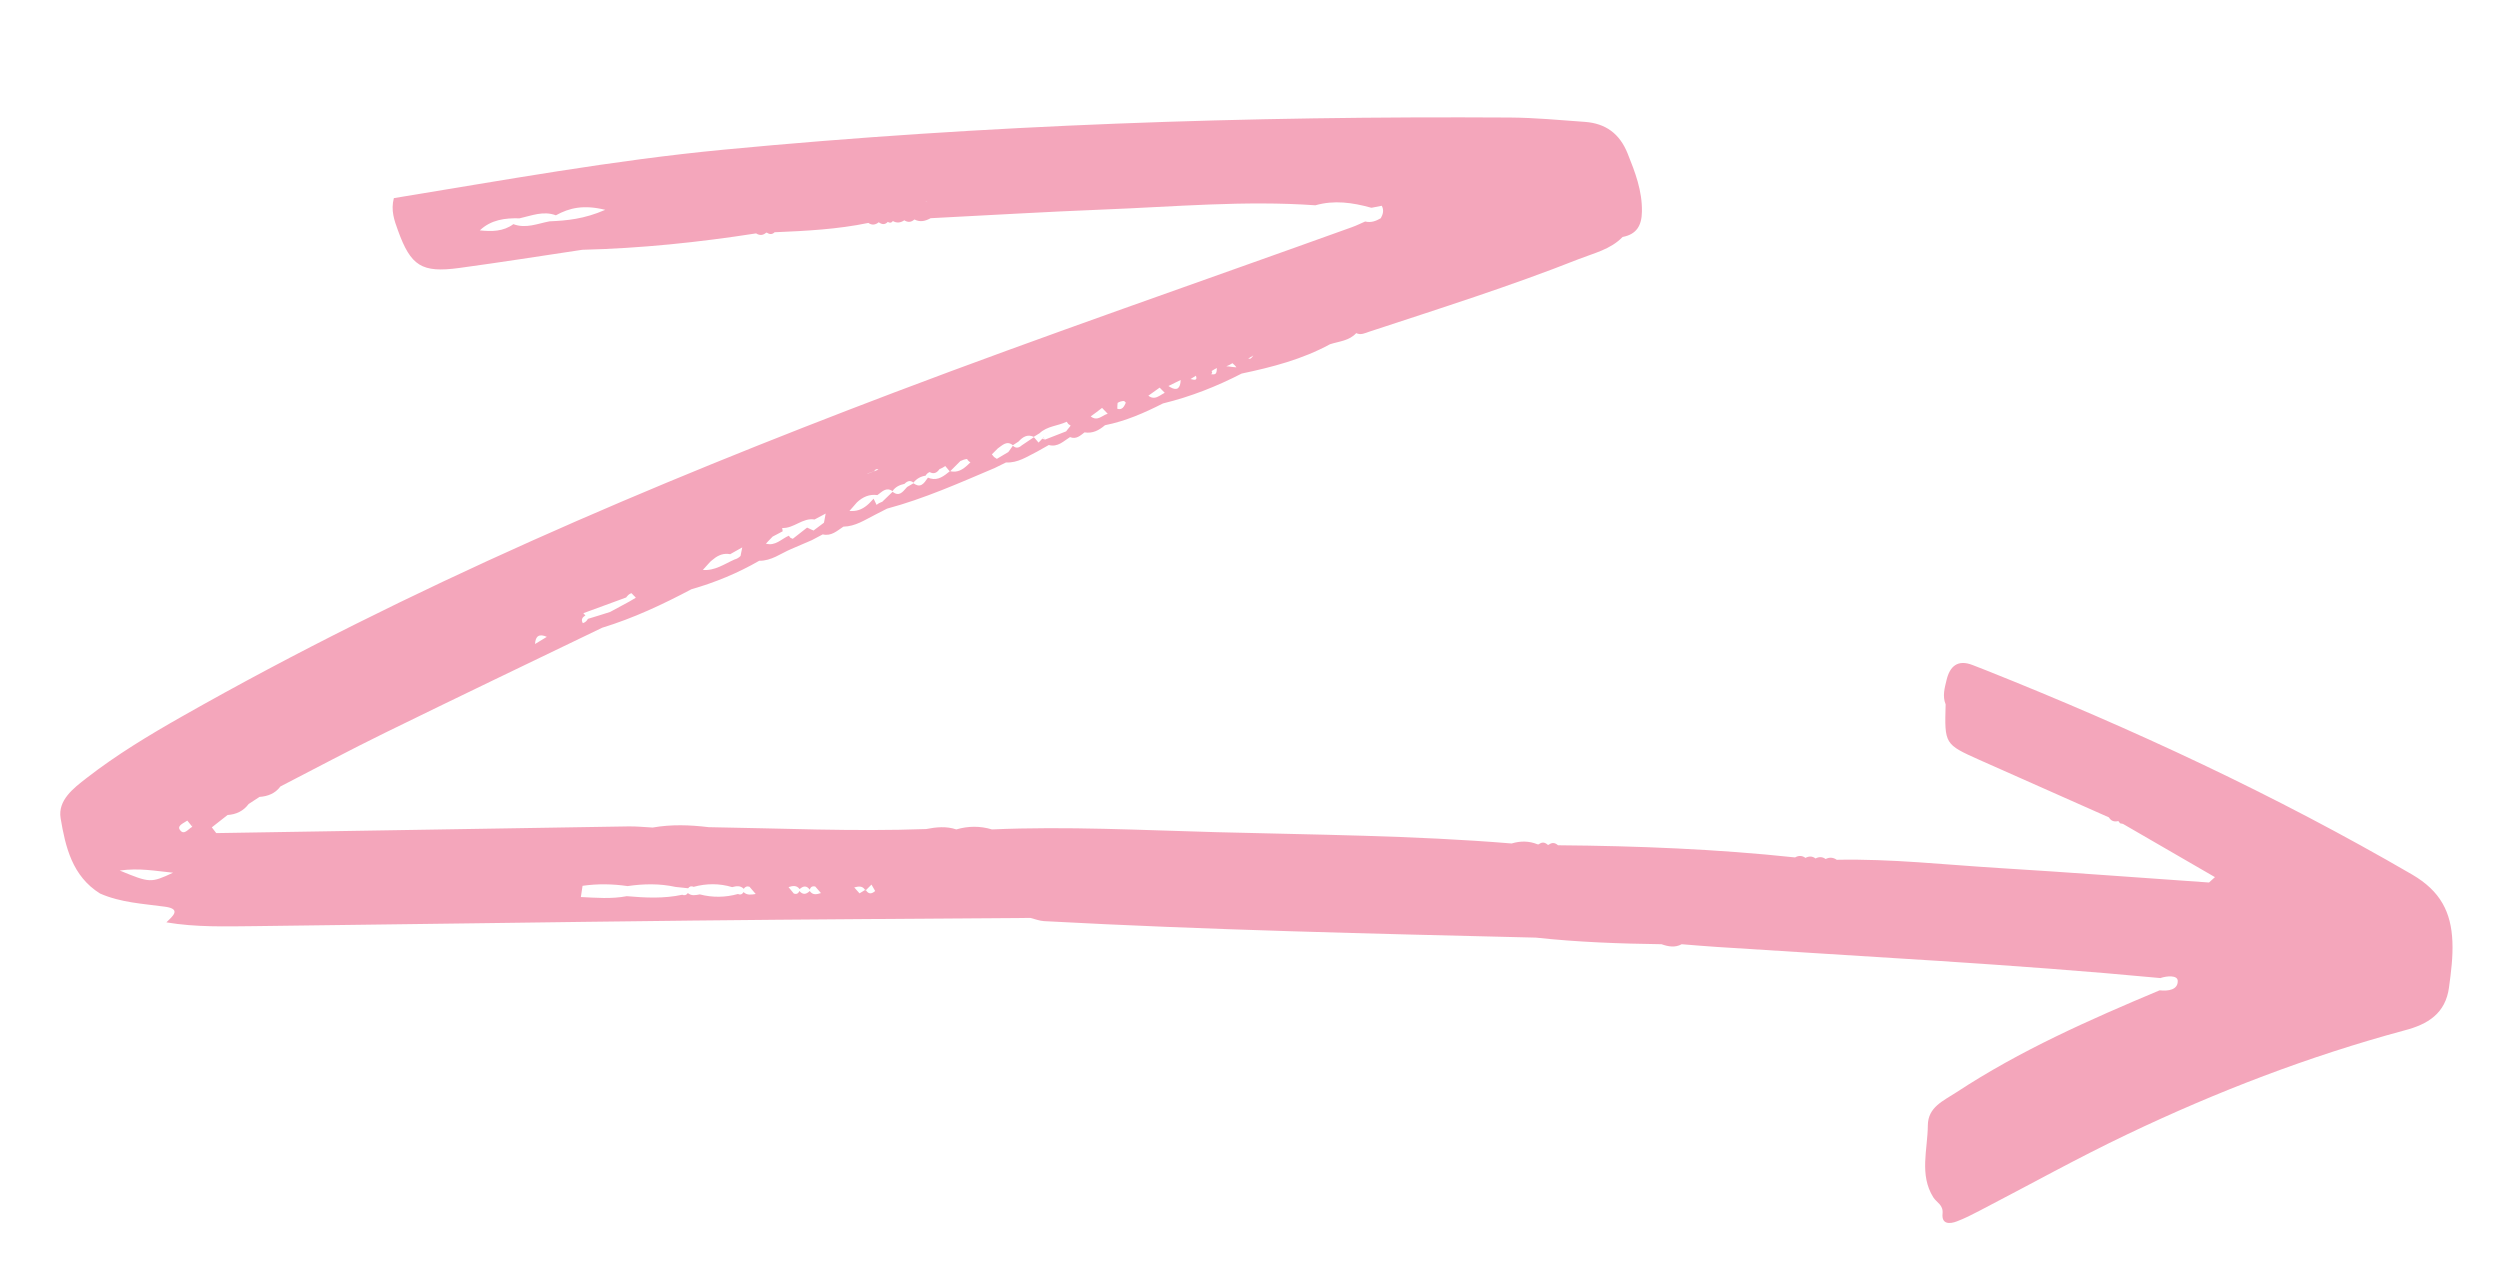 <?xml version="1.0" encoding="UTF-8" standalone="no"?><!-- Generator: Adobe Illustrator 23.0.2, SVG Export Plug-In . SVG Version: 6.00 Build 0)  --><svg xmlns="http://www.w3.org/2000/svg" enable-background="new 0 0 265.21 133.97" fill="#000000" id="Layer_1" version="1.1" viewBox="0 0 265.21 133.97" x="0px" xml:space="preserve" y="0px">
<g fill="#f4a6bb" id="change1_1">
	<path d="m259.8 104.74c0.22-1.61 0.43-3.25 0.36-4.86-0.13-3.09-1.24-5.34-4.28-7.11-14.51-8.43-29.65-15.47-45.21-21.67-0.47-0.19-0.94-0.36-1.41-0.55-1.58-0.62-2.41 0.13-2.76 1.58-0.2 0.84-0.46 1.71-0.1 2.59-0.12 4.22-0.12 4.23 3.58 5.89 4.58 2.04 9.16 4.07 13.74 6.1 0.23 0.39 0.57 0.5 1 0.39l0.19 0.24 0.3 0.06c3.25 1.88 6.51 3.77 9.76 5.65l-0.63 0.57c-7.4-0.51-14.79-1.08-22.2-1.53-5.76-0.35-11.5-1-17.29-0.88-0.38-0.26-0.78-0.29-1.18-0.08-0.34-0.25-0.7-0.26-1.07-0.06-0.34-0.26-0.7-0.26-1.07-0.06-0.35-0.26-0.72-0.27-1.1-0.05-8.35-0.89-16.72-1.22-25.11-1.29h-0.04c-0.32-0.29-0.65-0.32-0.99-0.05h-0.1c-0.3-0.28-0.62-0.32-0.95-0.05h-0.13c-0.91-0.37-1.82-0.37-2.75-0.09-10.43-0.86-20.89-0.92-31.34-1.2-7.93-0.21-15.85-0.64-23.79-0.29-1.26-0.38-2.52-0.37-3.78 0-1.06-0.36-2.13-0.25-3.2-0.04-7.7 0.28-15.39-0.08-23.08-0.2-1.98-0.24-3.95-0.31-5.93 0.04-0.87-0.04-1.74-0.14-2.61-0.12-14.56 0.23-29.12 0.47-43.69 0.71-0.16-0.2-0.32-0.41-0.47-0.61 0.56-0.44 1.11-0.88 1.67-1.31 0.92-0.06 1.68-0.42 2.24-1.17 0.38-0.25 0.77-0.5 1.15-0.75 0.89-0.06 1.67-0.37 2.22-1.11 3.69-1.9 7.35-3.86 11.07-5.68 7.67-3.76 15.38-7.45 23.07-11.16 3.31-1.01 6.42-2.47 9.46-4.08 2.52-0.72 4.92-1.71 7.19-3.02 1.29 0.02 2.27-0.77 3.38-1.24 0.74-0.32 1.47-0.63 2.21-0.95 0.38-0.2 0.77-0.4 1.15-0.61 0.91 0.22 1.52-0.38 2.19-0.82 1.26-0.02 2.27-0.71 3.34-1.25l1.29-0.66c3.95-1.06 7.67-2.72 11.42-4.31 0.4-0.2 0.8-0.39 1.2-0.59 1.25 0.07 2.23-0.62 3.28-1.14 0.42-0.24 0.84-0.47 1.26-0.71 0.95 0.26 1.56-0.41 2.25-0.84 0.66 0.27 1.09-0.16 1.54-0.5 0.86 0.14 1.54-0.22 2.17-0.76 2.18-0.43 4.18-1.31 6.15-2.31 2.92-0.71 5.69-1.8 8.35-3.17 3.24-0.68 6.43-1.51 9.37-3.11 0.96-0.31 2.04-0.36 2.78-1.18 0.49 0.24 0.93 0 1.38-0.15 7.46-2.46 14.95-4.82 22.25-7.71 1.6-0.63 3.36-1.02 4.63-2.34 1.49-0.28 2.03-1.22 2.05-2.69 0.04-2.2-0.71-4.16-1.51-6.15-0.85-2.13-2.34-3.21-4.55-3.37-2.64-0.19-5.28-0.44-7.92-0.46-27.86-0.17-55.68 0.76-83.43 3.41-11.77 1.12-23.39 3.25-34.99 5.14-0.34 1.31 0.05 2.37 0.44 3.44 1.36 3.76 2.51 4.51 6.49 3.97 4.36-0.59 8.71-1.28 13.06-1.93 6.19-0.15 12.33-0.79 18.44-1.74 0.37 0.24 0.73 0.22 1.06-0.07l0.07-0.01c0.29 0.19 0.57 0.22 0.83-0.04 3.33-0.14 6.67-0.31 9.95-0.99 0.38 0.27 0.75 0.21 1.1-0.07 0.33 0.24 0.65 0.29 0.96-0.04 0.21 0.14 0.39 0.11 0.54-0.09 0.43 0.25 0.83 0.18 1.21-0.08 0.37 0.24 0.72 0.22 1.05-0.07l0.04-0.01c0.6 0.31 1.16 0.16 1.7-0.14 6.11-0.31 12.22-0.68 18.33-0.92 7.49-0.29 14.98-0.98 22.49-0.45 1.99-0.57 3.94-0.29 5.89 0.25l0.08 0.01c0.36-0.07 0.71-0.14 1.07-0.21 0.25 0.46 0.14 0.89-0.1 1.32-0.52 0.31-1.05 0.5-1.66 0.35-0.46 0.2-0.9 0.42-1.37 0.59-16.21 5.84-32.51 11.45-48.62 17.56-25.9 9.83-51.36 20.65-75.51 34.35-3.51 1.99-6.96 4.07-10.15 6.55-1.38 1.07-3.06 2.35-2.74 4.26 0.51 3.04 1.23 6.14 4.18 7.98 2.2 0.97 4.56 1.08 6.9 1.4 1.79 0.25 0.76 1.04 0.14 1.66 3.12 0.53 6.27 0.43 9.41 0.4 15.47-0.18 30.94-0.42 46.42-0.59 11.94-0.13 23.89-0.19 35.83-0.28 0.48 0.12 0.95 0.31 1.44 0.34 17.38 0.94 34.78 1.33 52.18 1.75 4.43 0.48 8.88 0.64 13.33 0.7 0.71 0.25 1.43 0.39 2.14 0 1.25 0.1 2.5 0.21 3.76 0.29 15.68 1.03 31.37 1.82 47.02 3.3 0.69-0.24 1.81-0.32 1.84 0.28 0.04 0.98-1.02 1.12-1.92 1.02-7.43 3.12-14.79 6.37-21.56 10.82-1.39 0.91-3.02 1.57-3.03 3.51-0.02 2.56-0.92 5.24 0.58 7.63 0.36 0.57 1.08 0.79 0.98 1.74-0.11 1.14 0.77 1.1 1.52 0.81 0.82-0.31 1.61-0.71 2.39-1.12 5.25-2.72 10.42-5.61 15.76-8.15 9.44-4.5 19.19-8.25 29.3-10.98 2.54-0.65 4.39-1.82 4.76-4.58zm-161.59-83.41c0.06 0.02 0.13 0.06 0.18 0.14-0.05-0.07-0.12-0.1-0.19-0.13 0 0 0.01 0 0.01-0.01zm-39.91 2.15c-1.27 0.24-2.51 0.8-3.84 0.3-1.07 0.79-2.29 0.79-3.56 0.66 1.19-1.13 2.67-1.32 4.22-1.28 1.27-0.28 2.52-0.82 3.85-0.32 1.45-0.8 2.96-1.14 5.24-0.58-2.25 0.98-4.07 1.14-5.91 1.22zm-37.89 63.96c0.05 0.23-0.04 0.11 0 0zm36.35-19.12c0.04-0.88 0.47-1.11 1.25-0.76-0.42 0.25-0.84 0.5-1.25 0.76zm5.61-2.67c-0.12 0.23-0.3 0.38-0.54 0.46-0.2-0.35-0.08-0.59 0.21-0.78 0.02-0.02 0.04-0.03 0.06-0.05l-0.13-0.13c-0.01 0-0.02 0.01-0.03 0.01-0.01-0.01-0.02-0.03-0.02-0.04 0.01 0 0.03 0.01 0.04 0.01l-0.08-0.08c1.35-0.49 2.69-0.99 4.04-1.48 0.17-0.06 0.34-0.12 0.51-0.19 0.03-0.06 0.08-0.09 0.11-0.14 0.12-0.14 0.26-0.26 0.45-0.31 0.03 0.03 0.05 0.06 0.08 0.08 0.06 0.06 0.12 0.13 0.18 0.19 0.07 0.07 0.14 0.13 0.2 0.21l-0.66 0.39c-0.65 0.35-1.29 0.7-1.94 1.05-0.04 0.02-0.09 0.05-0.13 0.07-0.79 0.26-1.57 0.49-2.35 0.73zm15.56-6.3c-1.09 0.48-2.09 1.22-3.37 1.11 0.16-0.18 0.32-0.36 0.48-0.53 0.1-0.11 0.2-0.23 0.31-0.34 0.05-0.05 0.11-0.09 0.16-0.14 0.5-0.43 1.04-0.75 1.73-0.69 0.07 0.01 0.15 0.01 0.22 0.03l0.48-0.27c0.27-0.15 0.53-0.3 0.8-0.45-0.01 0.07-0.03 0.14-0.04 0.21-0.02 0.1-0.04 0.19-0.06 0.29-0.03 0.14-0.06 0.27-0.08 0.41-0.18 0.18-0.39 0.31-0.63 0.37zm8.39-3.07c-0.17-0.05-0.33-0.14-0.5-0.22-0.06-0.03-0.13-0.05-0.2-0.09-0.11 0.08-0.21 0.16-0.32 0.25l-1.11 0.87c-0.03 0.02-0.06 0.05-0.09 0.07l-0.25-0.11-0.17-0.22c-0.79 0.34-1.43 1.13-2.43 0.84 0.13-0.13 0.26-0.26 0.38-0.4 0.11-0.12 0.23-0.23 0.34-0.35 0.15-0.08 0.31-0.16 0.46-0.24 0.2-0.11 0.4-0.21 0.6-0.32-0.02-0.11-0.04-0.22-0.05-0.33l0.01 0.01-0.02-0.03c1.25 0.07 2.16-1.11 3.44-0.9 0.39-0.21 0.78-0.42 1.18-0.63-0.05 0.25-0.1 0.51-0.14 0.76-0.01 0.07-0.02 0.13-0.04 0.2v0.01c-0.33 0.25-0.66 0.49-0.99 0.74-0.03 0.03-0.06 0.06-0.1 0.09zm42.77-17.24c0 0.04 0 0.08-0.01 0.13-0.01 0.22-0.02 0.45-0.21 0.52-0.06 0.02-0.14 0.03-0.25 0.02-0.5-0.07 0.16 0.08-0.09-0.35 0.18-0.12 0.37-0.22 0.56-0.32zm3.87-1.33c-0.09 0.11-0.17 0.24-0.28 0.32-0.03 0.02-0.08 0.02-0.12 0.02-0.05 0-0.11-0.01-0.15-0.01 0.17-0.11 0.36-0.22 0.55-0.33zm-2.22 0.82c0.16 0.13 0.31 0.27 0.42 0.44h-0.01c-0.13-0.01-0.26-0.03-0.4-0.04-0.03 0-0.06-0.01-0.09-0.01-0.19-0.03-0.37-0.06-0.57-0.06 0.24-0.09 0.45-0.2 0.65-0.33zm-3.87 1.33c0.11 0.31 0.04 0.46-0.23 0.42-0.12-0.02-0.23-0.05-0.35-0.07 0.19-0.12 0.38-0.23 0.58-0.35zm-1.62 0.45c-0.01 0.46-0.12 0.74-0.29 0.87-0.05 0.04-0.11 0.06-0.17 0.07-0.21 0.04-0.49-0.06-0.84-0.3 0.43-0.22 0.86-0.43 1.3-0.64zm-2.23 0.81c0.18 0.18 0.36 0.37 0.54 0.55-0.08 0.04-0.15 0.08-0.22 0.12-0.12 0.07-0.23 0.14-0.35 0.21-0.17 0.1-0.35 0.18-0.53 0.19-0.19 0.02-0.4-0.03-0.62-0.2-0.01-0.01-0.02-0.01-0.02-0.01l0.02-0.02c0.01 0 0.01-0.01 0.02-0.01 0.38-0.27 0.77-0.55 1.16-0.83zm-3.77 1.42s0.17 0.17 0.18 0.17c-0.01 0.03-0.03 0.06-0.04 0.1-0.06 0.12-0.11 0.23-0.18 0.33-0.14 0.2-0.34 0.32-0.67 0.23-0.01 0-0.01-0.02-0.01-0.04-0.02-0.09 0.02-0.4 0.03-0.59 0.2-0.13 0.44-0.2 0.69-0.2zm-2.34 0.73c0.17 0.18 0.34 0.36 0.51 0.53 0.03 0.03 0.06 0.06 0.09 0.1-0.22 0.05-0.43 0.18-0.64 0.3-0.15 0.08-0.29 0.15-0.44 0.18-0.21 0.04-0.44 0.01-0.69-0.18-0.01-0.01-0.02-0.01-0.03-0.02l0.02-0.02 0.02-0.02c0.39-0.28 0.78-0.57 1.16-0.87zm-9.46 3.96l0.6-0.39c0.45-0.49 0.94-0.81 1.61-0.5 0.21-0.13 0.42-0.25 0.62-0.38 0.81-0.77 1.94-0.77 2.88-1.22l0.17 0.24 0.25 0.17c-0.05 0.06-0.09 0.12-0.14 0.18-0.07 0.09-0.14 0.17-0.21 0.26-0.04 0.06-0.09 0.11-0.13 0.17-0.76 0.3-1.52 0.59-2.28 0.89l-0.08-0.18c0 0.05 0.01 0.1 0.01 0.14-0.06-0.03-0.11-0.05-0.17-0.08-0.08 0.09-0.17 0.17-0.25 0.26-0.05 0.05-0.1 0.11-0.16 0.16-0.06-0.07-0.12-0.14-0.17-0.2-0.11-0.12-0.21-0.25-0.32-0.37-0.43 0.29-0.85 0.57-1.28 0.86-0.32 0.28-0.63 0.36-0.95 0.04-0.13 0.18-0.26 0.36-0.39 0.55-0.03 0.04-0.06 0.09-0.1 0.13-0.13 0.08-0.26 0.16-0.39 0.23-0.23 0.14-0.46 0.27-0.69 0.41-0.04 0.03-0.09 0.05-0.13 0.08l-0.3-0.2-0.09-0.11-0.14-0.17 0.1-0.1 0.53-0.53c0.49-0.33 0.94-0.87 1.6-0.34zm-4.86 1.46c0.05 0.11 0.12 0.18 0.2 0.25 0.05 0.04 0.1 0.08 0.16 0.1-0.09 0.09-0.19 0.18-0.28 0.27-0.51 0.48-1.07 0.86-1.87 0.68l0.16-0.16 0.18-0.18c0.25-0.25 0.49-0.5 0.74-0.74 0.24-0.12 0.47-0.19 0.71-0.22zm-9.51 3.83c0.49-0.35 0.93-0.89 1.6-0.42 0.3-0.45 0.76-0.66 1.27-0.77 0.3-0.3 0.61-0.42 0.95-0.13 0.33-0.42 0.77-0.66 1.29-0.74 0.1-0.18 0.24-0.3 0.43-0.38 0.45 0.25 0.78 0.07 1.04-0.31 0.22-0.08 0.42-0.2 0.62-0.33 0.11 0.14 0.23 0.27 0.34 0.41 0.02 0.03 0.05 0.06 0.07 0.08s0.04 0.05 0.06 0.07c-0.61 0.49-1.22 0.99-2.05 0.76-0.08-0.02-0.17-0.05-0.26-0.09l-0.01-0.01-0.24-0.21s0.21 0.18 0.24 0.21l0.01 0.01c-0.1 0.15-0.21 0.3-0.32 0.44-0.21 0.26-0.44 0.44-0.76 0.38-0.13-0.03-0.29-0.1-0.46-0.22-0.22 0.13-0.45 0.26-0.67 0.39-0.13 0.13-0.25 0.28-0.38 0.42-0.2 0.2-0.41 0.35-0.67 0.32-0.15-0.01-0.31-0.09-0.49-0.23-0.2 0.19-0.39 0.38-0.59 0.57-0.17 0.17-0.35 0.34-0.52 0.5-0.06 0.01-0.11 0.04-0.16 0.06-0.13 0.05-0.24 0.11-0.35 0.2-0.03 0.02-0.06 0.04-0.08 0.06-0.06-0.13-0.13-0.27-0.19-0.4-0.01-0.03-0.03-0.06-0.04-0.08l-0.09-0.18c-0.03 0.03-0.06 0.06-0.09 0.1-0.14 0.15-0.27 0.3-0.42 0.44-0.5 0.47-1.08 0.79-1.82 0.77-0.08 0-0.15 0-0.23-0.01 0.11-0.12 0.21-0.24 0.32-0.36 0.16-0.18 0.32-0.36 0.48-0.55 0.61-0.57 1.31-0.89 2.17-0.77zm0.11-2.7l-1.11 0.42c-0.04 0.01-0.08 0.01-0.12 0.02 0.24-0.08 0.47-0.17 0.71-0.25 0.16-0.06 0.18-0.35 0.52-0.19zm-73.32 37.23c0.18 0.22 0.35 0.44 0.53 0.66-0.44 0.22-0.89 0.99-1.34 0.29-0.27-0.43 0.45-0.69 0.81-0.95zm-7.17 5.3c2.09-0.29 3.73 0.04 5.66 0.23-2.37 1.1-2.45 1.09-5.66-0.23zm181.32-1c-0.12-0.03-0.23-0.09-0.34-0.17 0.11 0.08 0.22 0.13 0.34 0.17zm-115.14 3.29s0.01-0.14 0.02-0.25l-0.02 0.25c-0.14 0.24-0.34 0.31-0.6 0.2-1.34 0.37-2.69 0.39-4.04 0.04-0.44 0.08-0.88 0.19-1.27-0.14 0-0.07 0.01-0.14 0.01-0.21 0 0.07-0.01 0.14-0.01 0.21-0.15 0.22-0.35 0.28-0.6 0.18-1.95 0.42-3.92 0.32-5.88 0.15-1.62 0.31-3.25 0.17-4.87 0.09 0.06-0.4 0.12-0.79 0.18-1.19 1.6-0.23 3.19-0.2 4.78 0.03 1.7-0.25 3.4-0.28 5.09 0.09 0.44 0.05 0.89 0.1 1.33 0.14 0.15-0.21 0.35-0.26 0.58-0.15 1.37-0.37 2.73-0.38 4.09 0.03 0.43-0.11 0.86-0.2 1.23 0.18 0.15-0.23 0.35-0.31 0.61-0.22 0.22 0.26 0.44 0.51 0.66 0.77-0.44 0.06-0.9 0.17-1.29-0.2zm7.02-0.12c-0.37 0.37-0.73 0.43-1.1 0l0.03-0.19-0.03 0.19c-0.11 0.28-0.31 0.37-0.59 0.27-0.19-0.23-0.38-0.45-0.56-0.68 0.43-0.14 0.85-0.23 1.18 0.21 0.38-0.35 0.74-0.4 1.07 0.06 0.09-0.3 0.29-0.41 0.59-0.33l0.6 0.69c-0.44 0.14-0.87 0.25-1.19-0.22zm5.96-0.09l-0.04 0.04c-0.01-0.03-0.03-0.04-0.05-0.06-0.2 0.12-0.39 0.24-0.59 0.36-0.19-0.21-0.37-0.42-0.56-0.63 0.44-0.11 0.87-0.2 1.15 0.27 0.02-0.01 0.03-0.02 0.05-0.03 0.02 0.02 0.03 0.03 0.04 0.05 0.2-0.2 0.4-0.39 0.59-0.59 0.13 0.23 0.26 0.46 0.39 0.68-0.36 0.32-0.7 0.37-0.98-0.09z" fill="inherit"/>
	<path d="m110.73 46.45l-0.02-0.05c-0.03 0.03-0.06 0.07-0.09 0.1 0.03-0.01 0.07-0.03 0.11-0.05z" fill="inherit"/>
</g>
</svg>